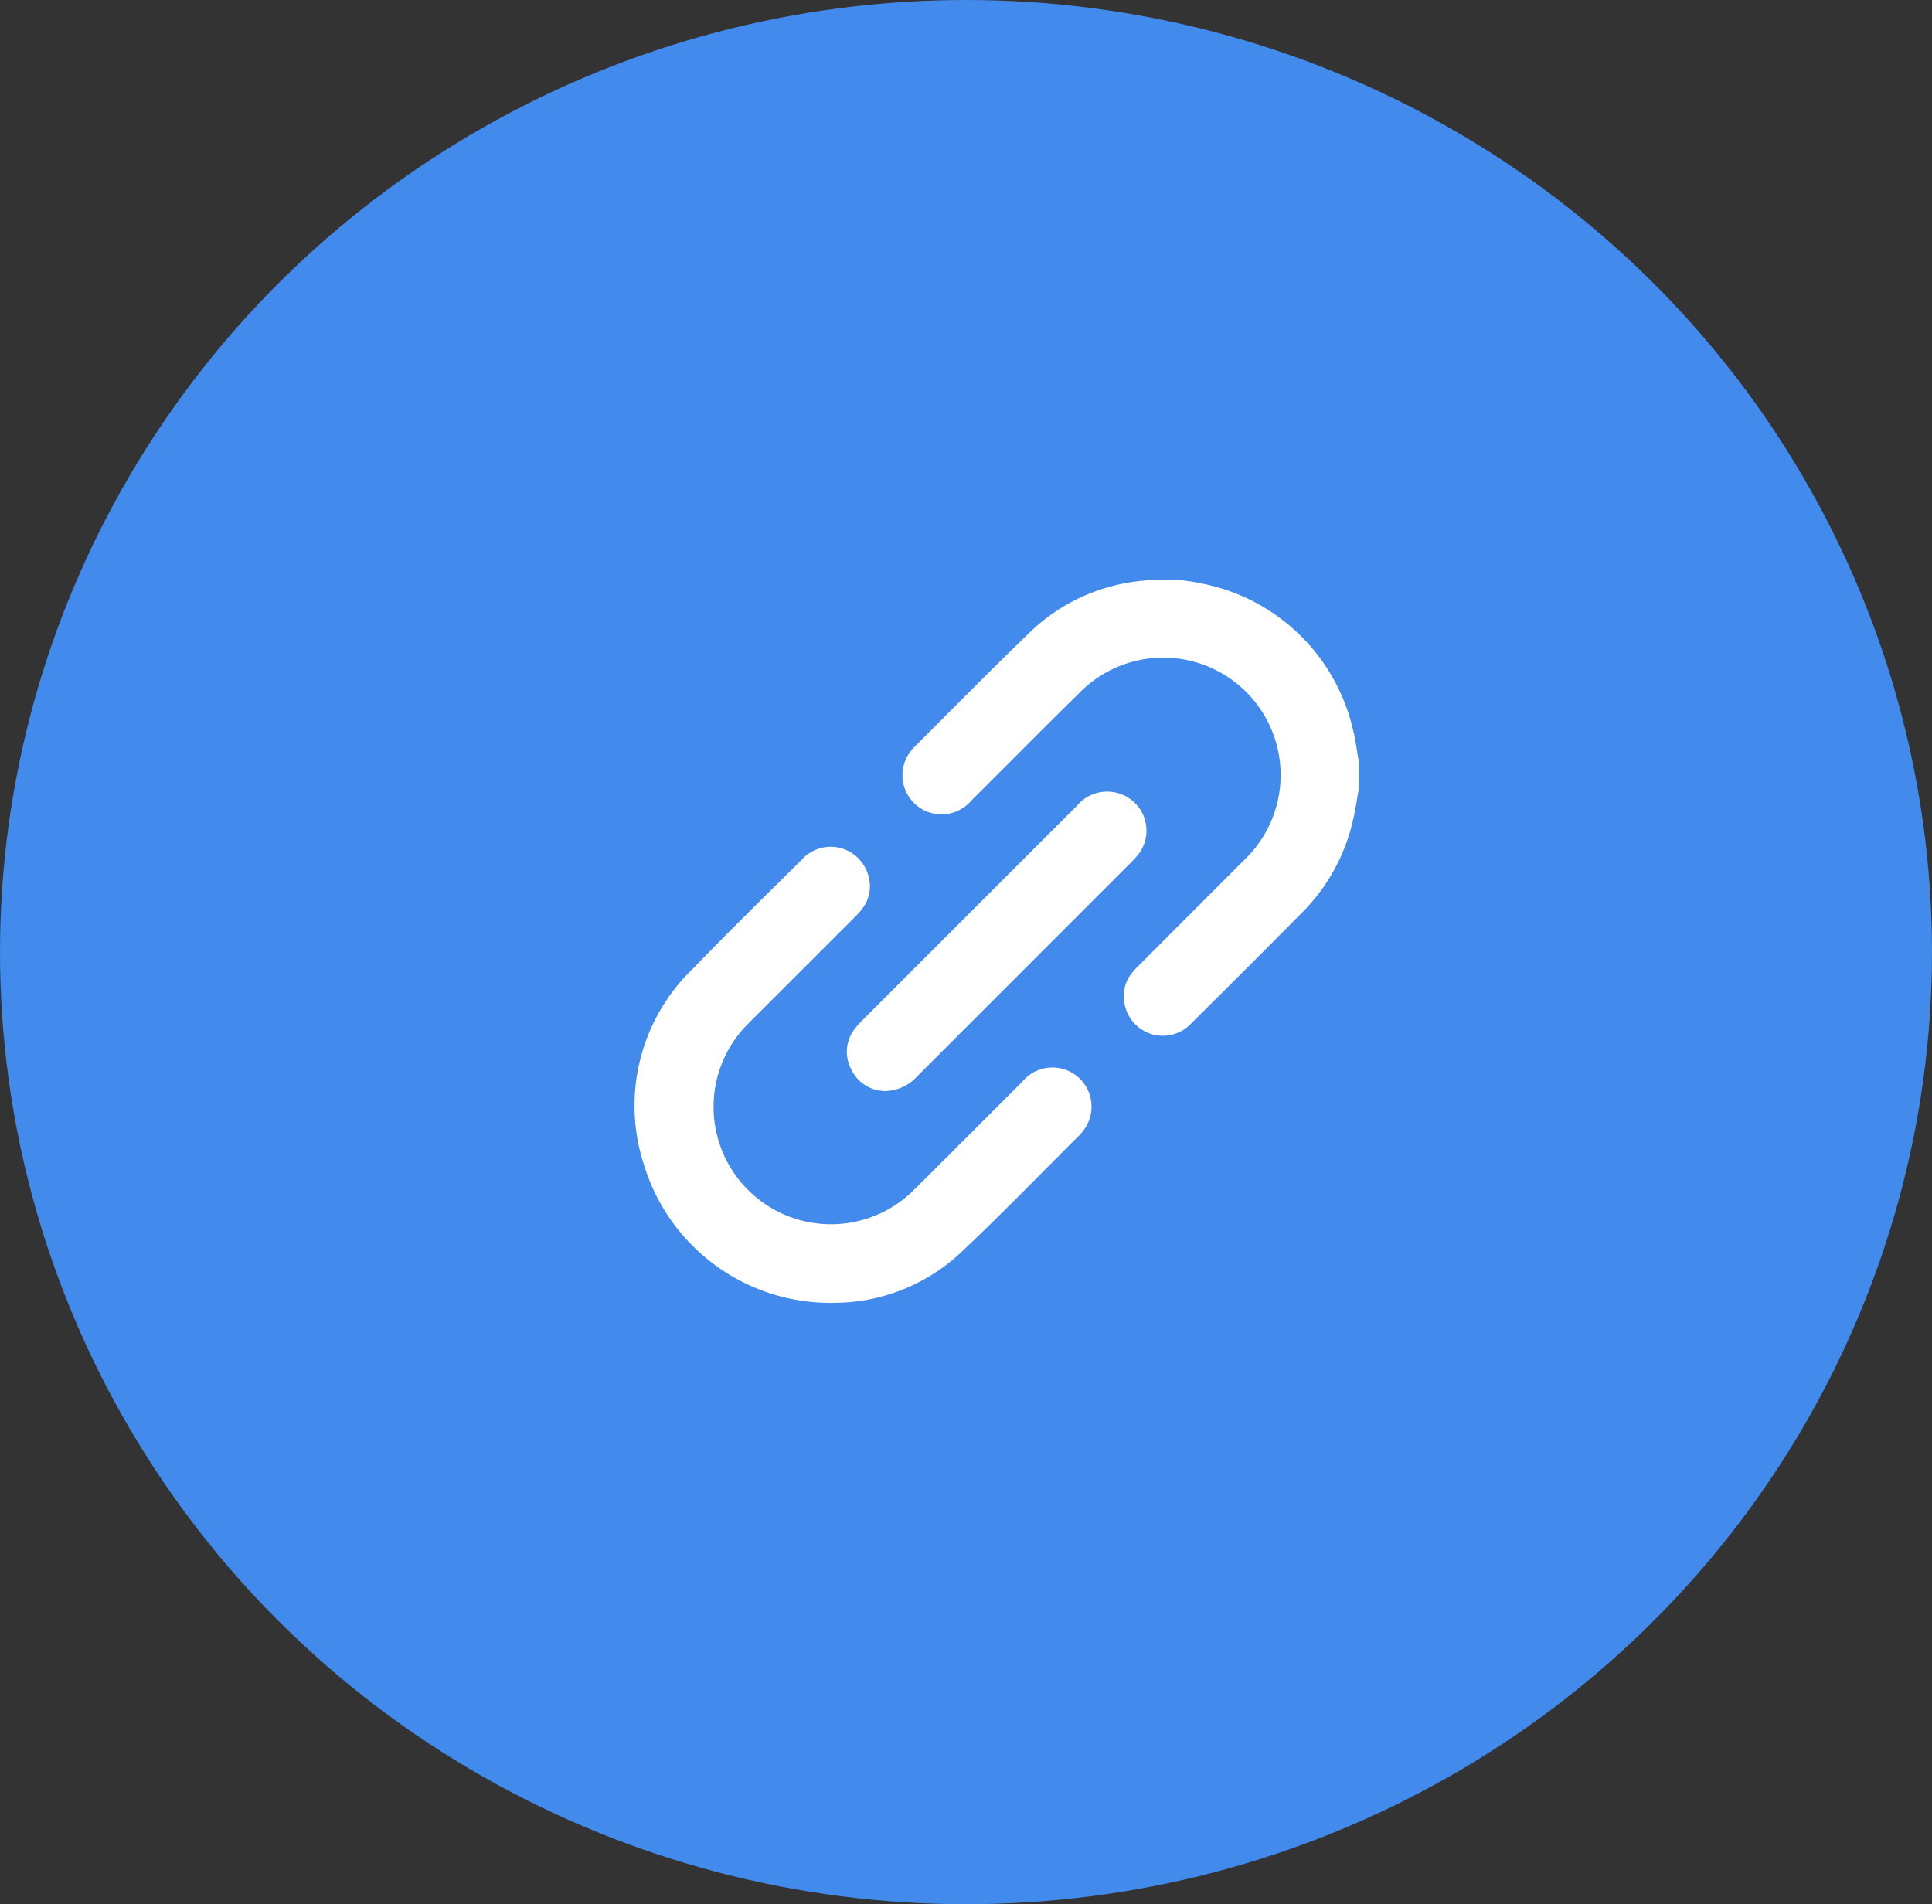 <svg xmlns="http://www.w3.org/2000/svg" xmlns:xlink="http://www.w3.org/1999/xlink" width="70" height="69" viewBox="0 0 70 69"><rect x="0" y="0" width="70" height="69" fill="#333333" stroke="none"/><defs><clipPath id="a"><rect width="26.225" height="26.209" fill="#fff"/></clipPath></defs><g transform="translate(-988 -2685)"><ellipse cx="35" cy="34.5" rx="35" ry="34.5" transform="translate(988 2685)" fill="#428aec"/><g transform="translate(1011 2706)"><g clip-path="url(#a)"><path d="M98.543,7.628c-.065.359-.117.72-.2,1.075a6.875,6.875,0,0,1-1.884,3.4q-1.972,1.992-3.964,3.963a1.409,1.409,0,0,1-2.419-.627,1.336,1.336,0,0,1,.237-1.162,2.7,2.7,0,0,1,.273-.3q1.908-1.911,3.817-3.82a4.253,4.253,0,1,0-5.993-6.034C87.108,5.4,85.818,6.708,84.519,8a1.417,1.417,0,0,1-2.2-1.786,1.6,1.6,0,0,1,.116-.136c1.408-1.4,2.8-2.823,4.231-4.2a6.754,6.754,0,0,1,4.1-1.839,1.987,1.987,0,0,0,.2-.041h.973c.269.041.541.065.806.124A6.993,6.993,0,0,1,98.33,5.4c.1.374.144.766.213,1.15Z" transform="translate(-72.318)" fill="#fff"/><path d="M7.143,98.463a7.061,7.061,0,0,1-6.809-5,6.886,6.886,0,0,1,1.783-7.12c1.286-1.331,2.609-2.627,3.925-3.929a1.411,1.411,0,0,1,2.434.625,1.331,1.331,0,0,1-.245,1.16,2.878,2.878,0,0,1-.274.3q-1.9,1.9-3.8,3.8a4.253,4.253,0,1,0,5.987,6.041c1.3-1.289,2.595-2.593,3.894-3.888a1.417,1.417,0,0,1,2.189,1.8,1.64,1.64,0,0,1-.117.136c-1.433,1.426-2.84,2.88-4.31,4.267a6.743,6.743,0,0,1-4.658,1.806" transform="translate(-0.001 -72.254)" fill="#fff"/><path d="M66.346,75.779a1.363,1.363,0,0,1-1.2-.8,1.348,1.348,0,0,1,.164-1.489,2.441,2.441,0,0,1,.221-.248q3.89-3.891,7.782-7.781a1.435,1.435,0,0,1,1.829-.339,1.408,1.408,0,0,1,.431,2.059,2.825,2.825,0,0,1-.254.287q-3.89,3.892-7.78,7.783a1.607,1.607,0,0,1-1.2.531" transform="translate(-57.311 -57.247)" fill="#fff"/></g></g></g></svg>